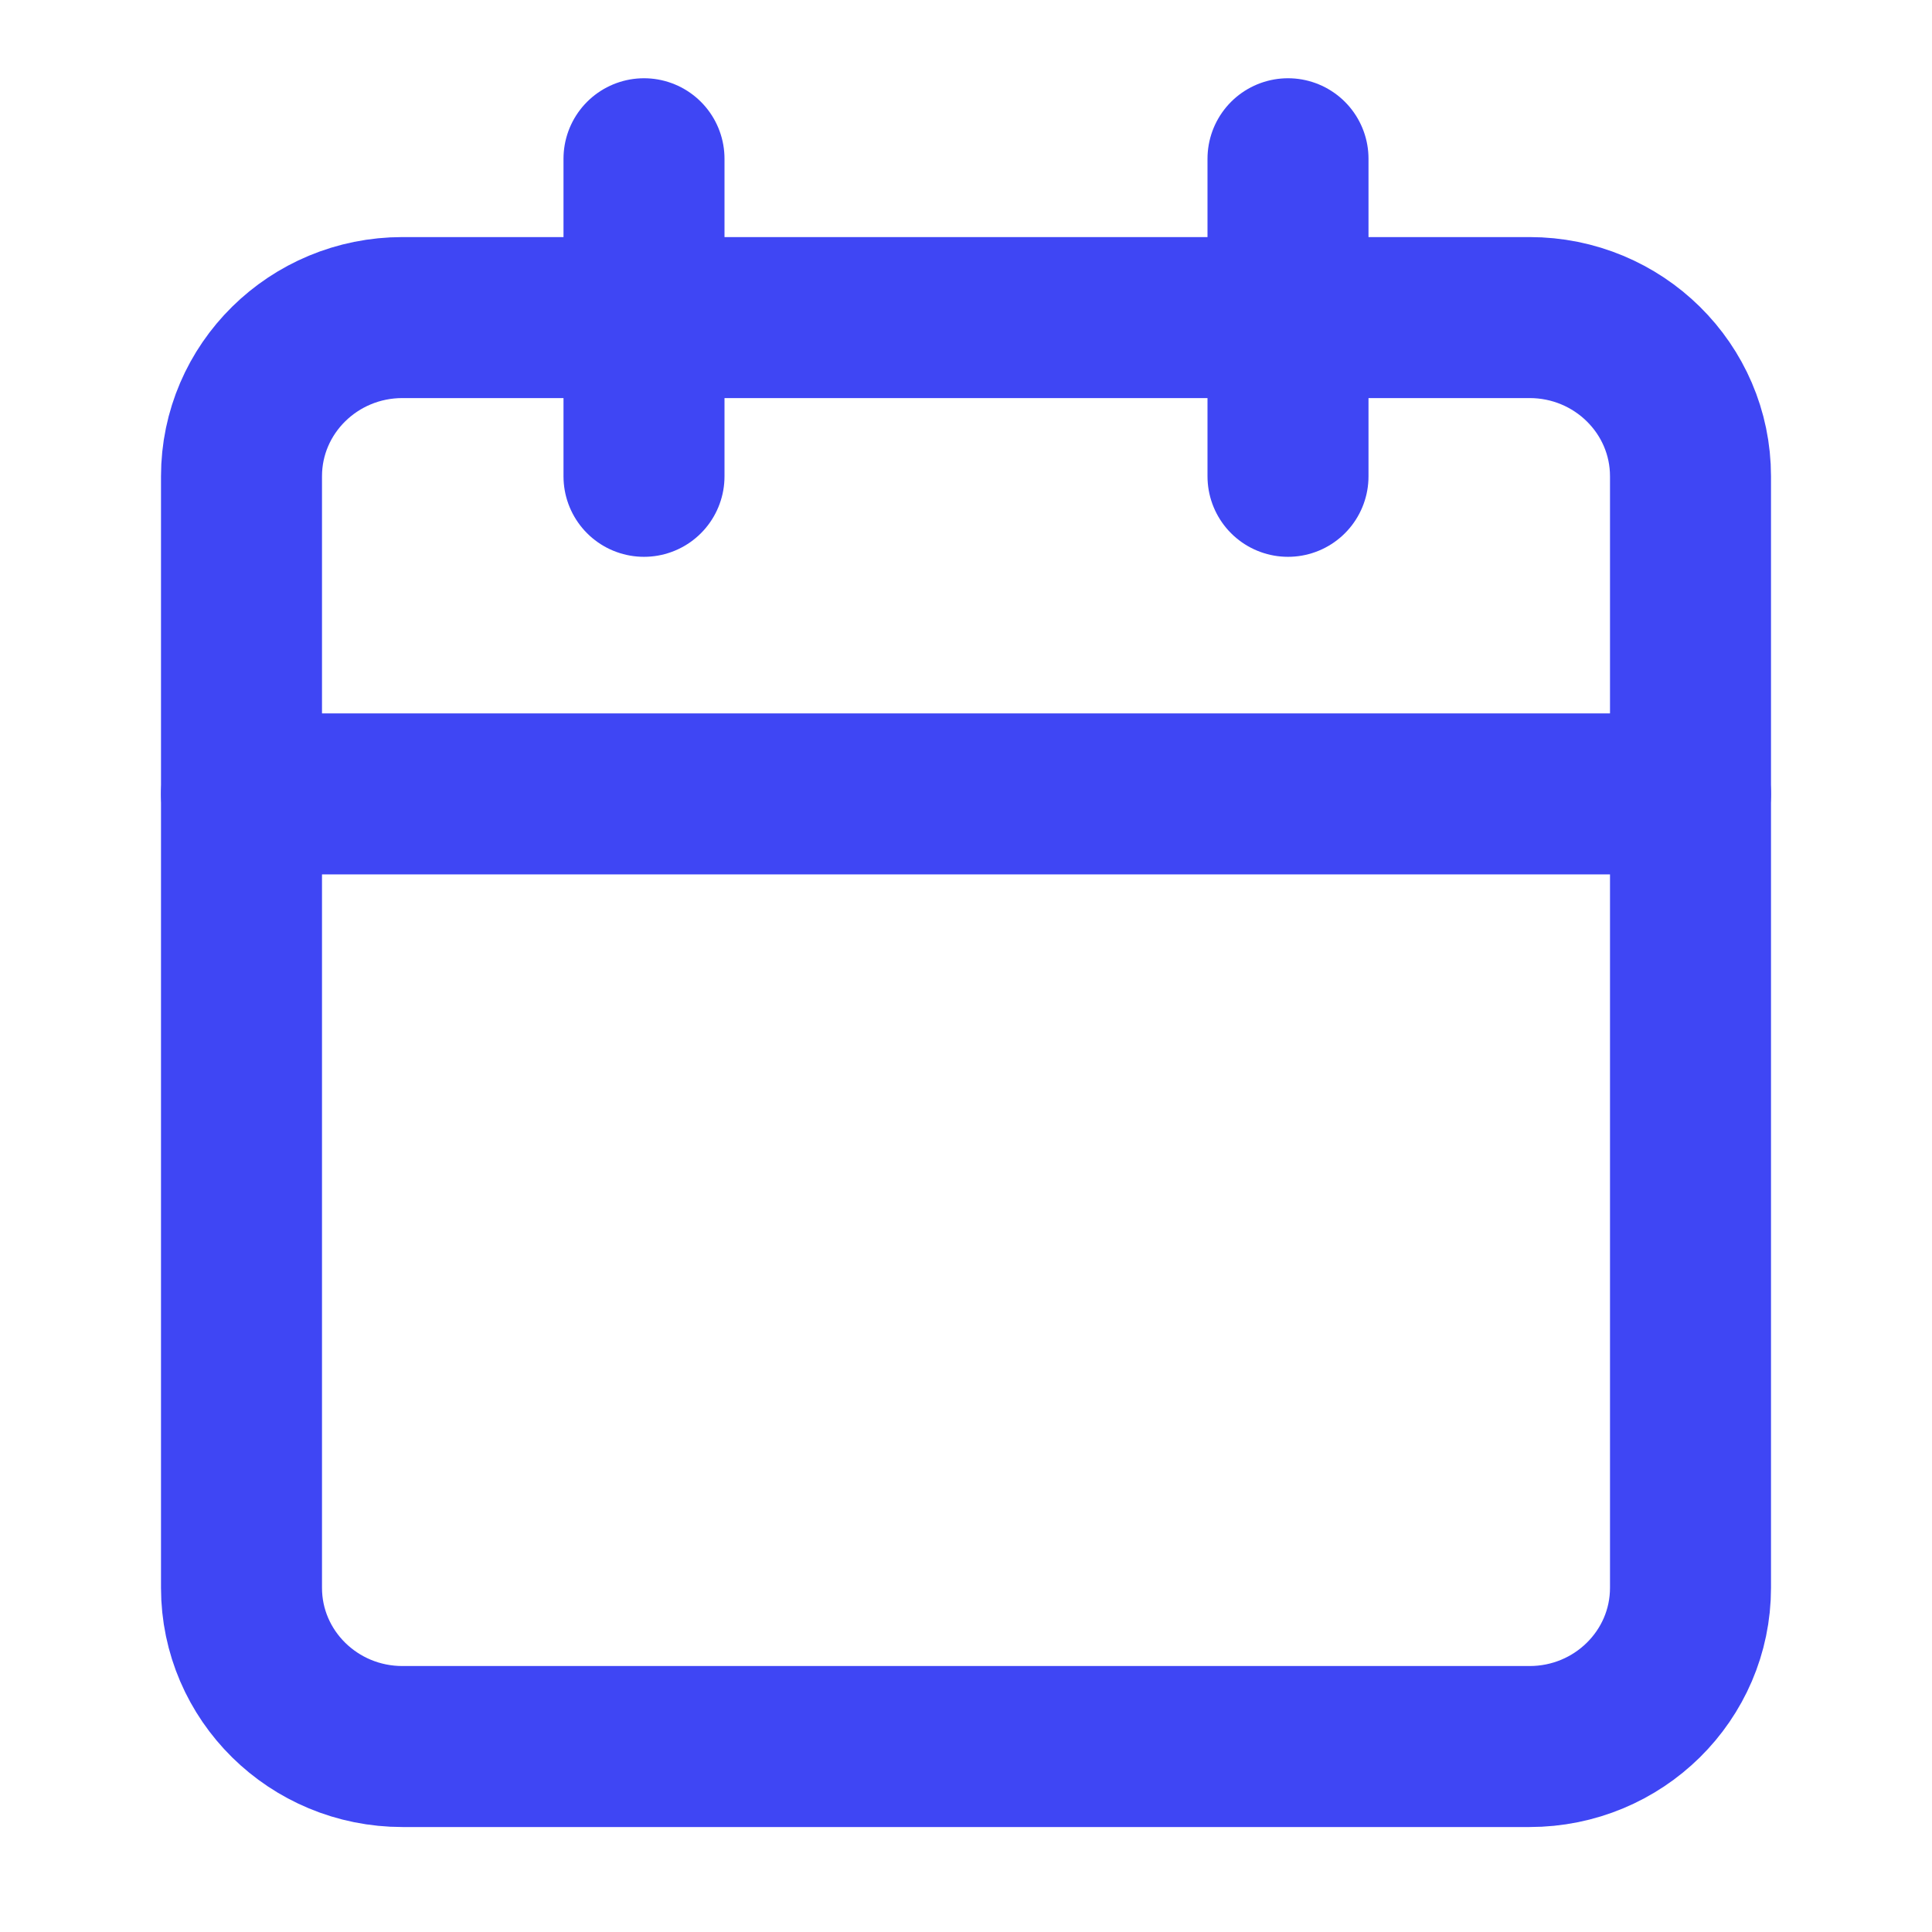 <svg width="24" height="24" viewBox="0 0 24 24" fill="none" xmlns="http://www.w3.org/2000/svg">
<path d="M19 3.945H5C3.895 3.945 3 4.828 3 5.917V19.724C3 20.813 3.895 21.696 5 21.696H19C20.105 21.696 21 20.813 21 19.724V5.917C21 4.828 20.105 3.945 19 3.945Z" stroke="#3F46F4" stroke-width="2" stroke-linecap="round" stroke-linejoin="round"/>
<path d="M16 1.972V5.917" stroke="#3F46F4" stroke-width="2" stroke-linecap="round" stroke-linejoin="round"/>
<path d="M8 1.972V5.917" stroke="#3F46F4" stroke-width="2" stroke-linecap="round" stroke-linejoin="round"/>
<path d="M3 9.862H21" stroke="#3F46F4" stroke-width="2" stroke-linecap="round" stroke-linejoin="round"/>
</svg>
